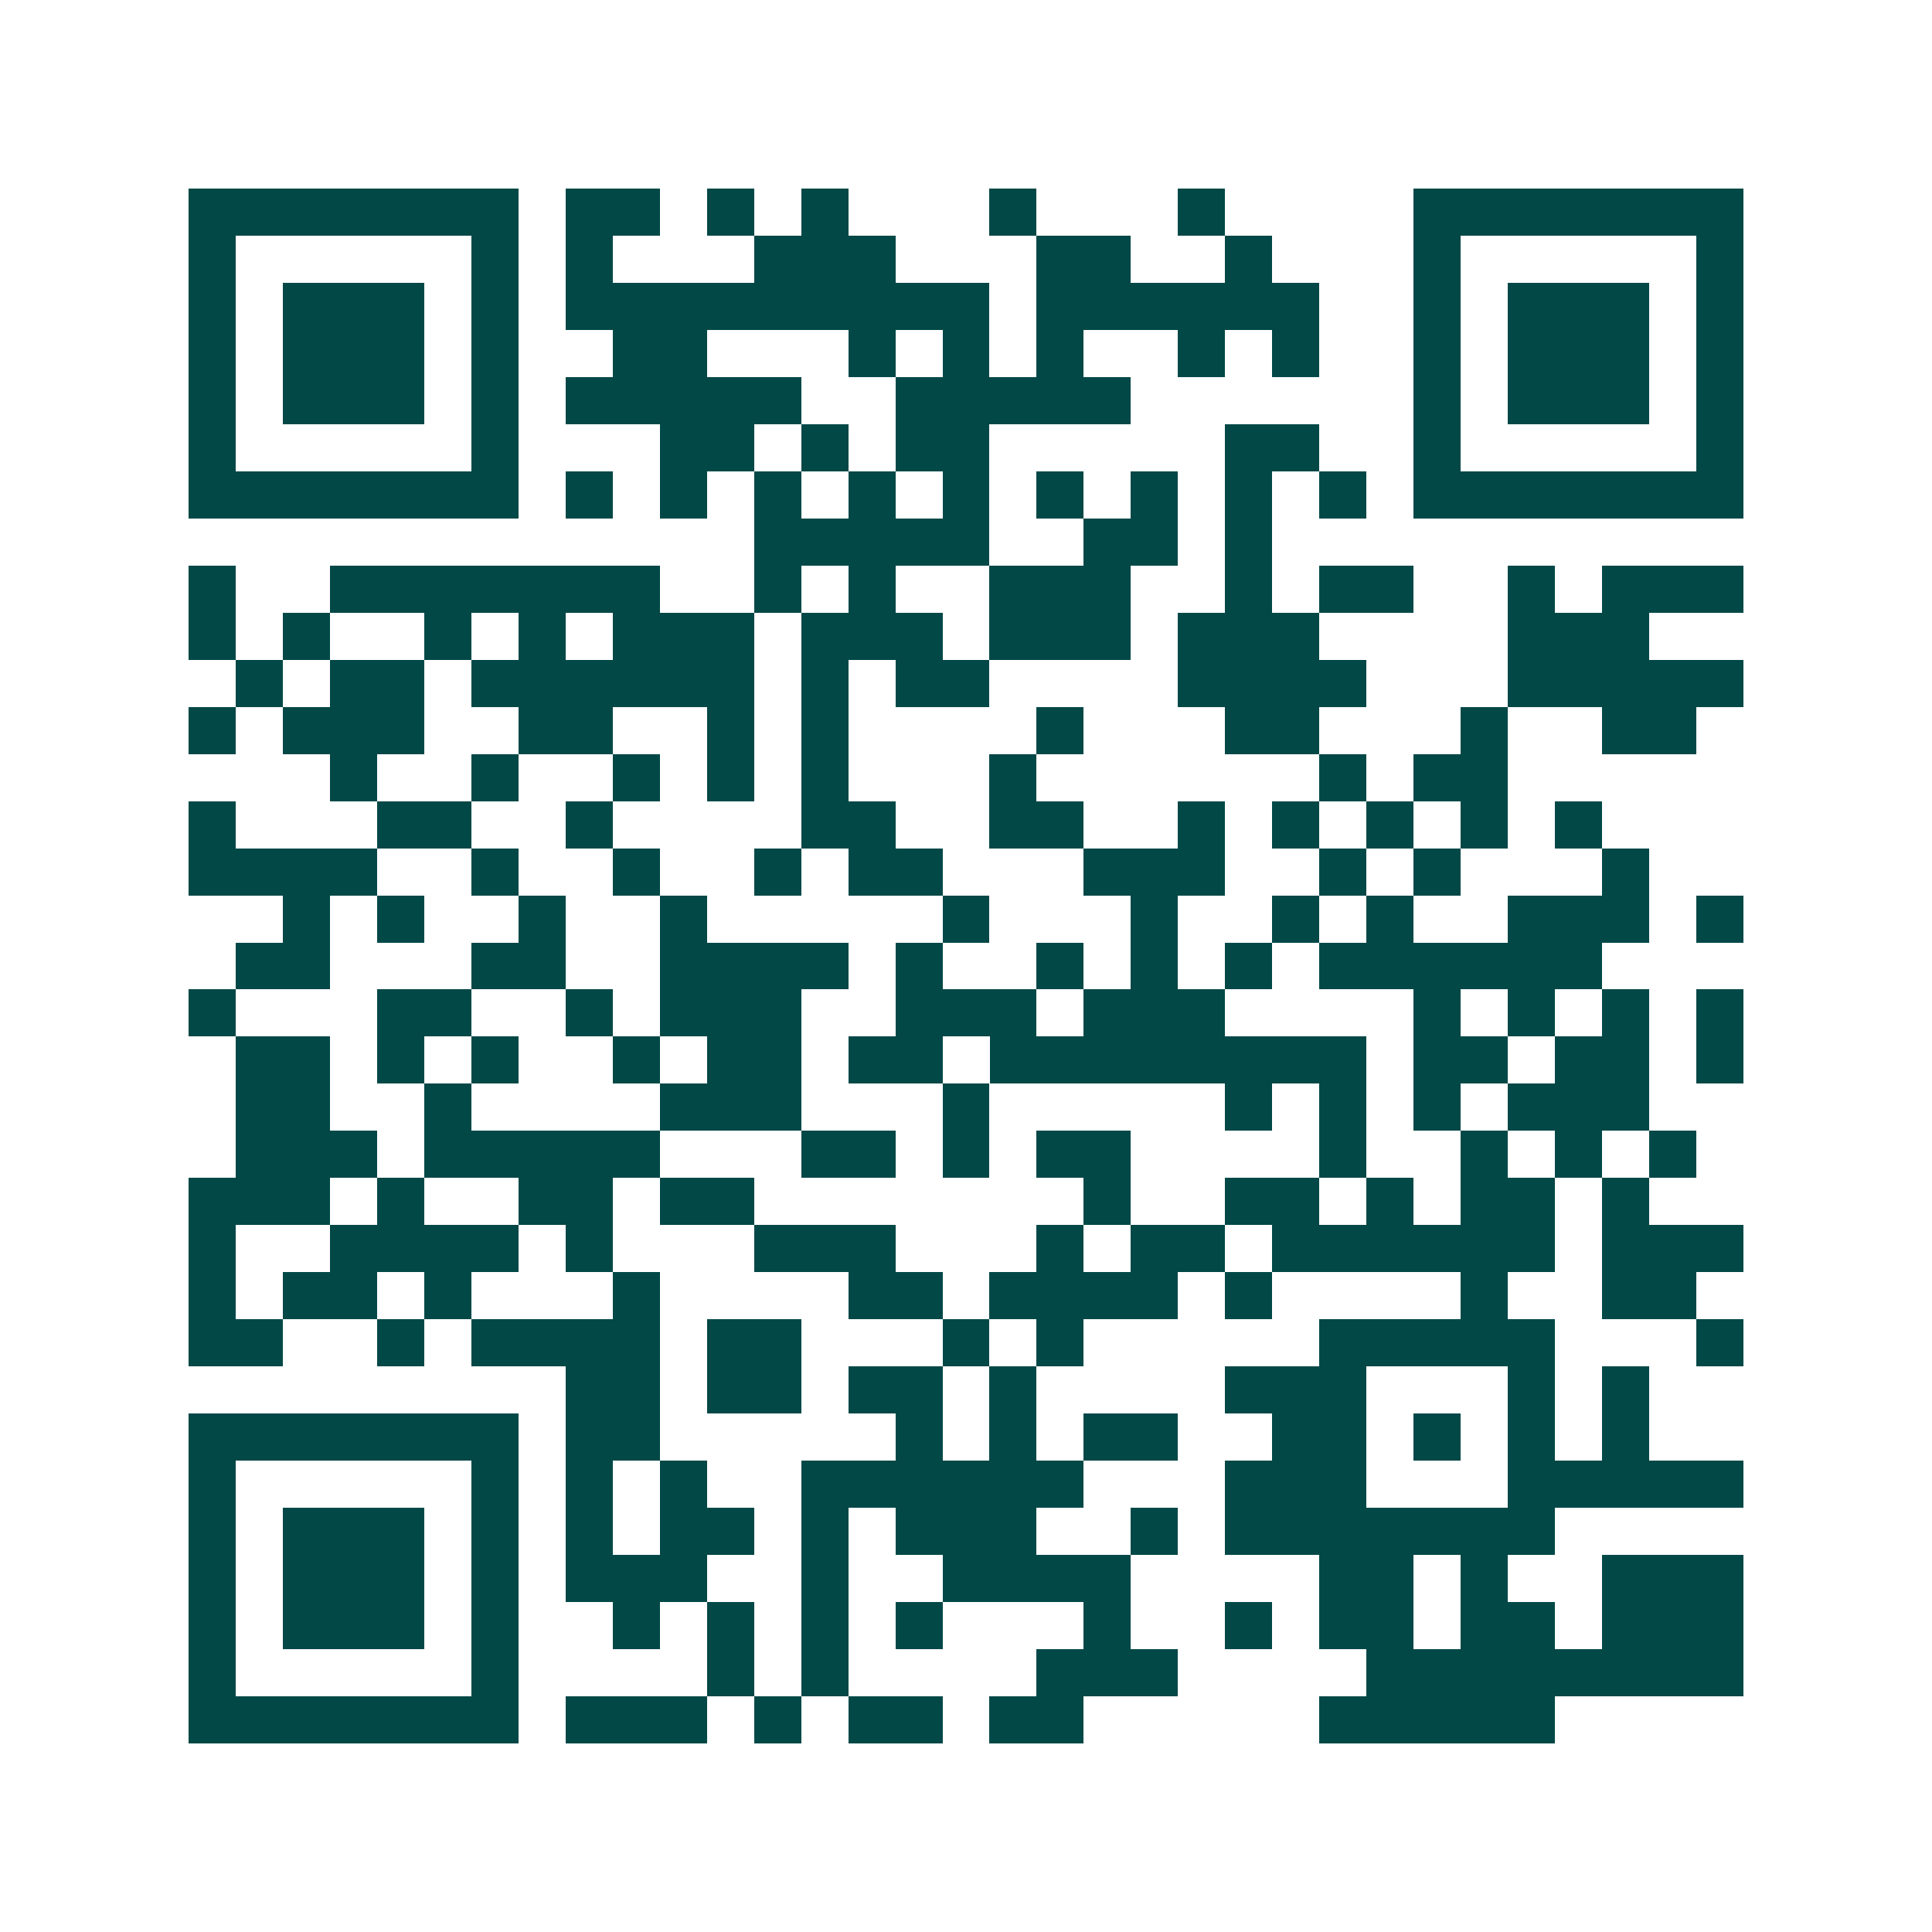 <svg xmlns="http://www.w3.org/2000/svg" width="200" height="200" viewBox="0 0 41 41" shape-rendering="crispEdges"><path fill="#ffffff" d="M0 0h41v41H0z"/><path stroke="#014847" d="M4 4.5h7m1 0h2m1 0h1m1 0h1m3 0h1m3 0h1m4 0h7M4 5.5h1m5 0h1m1 0h1m3 0h3m3 0h2m2 0h1m3 0h1m5 0h1M4 6.5h1m1 0h3m1 0h1m1 0h9m1 0h6m2 0h1m1 0h3m1 0h1M4 7.5h1m1 0h3m1 0h1m2 0h2m3 0h1m1 0h1m1 0h1m2 0h1m1 0h1m2 0h1m1 0h3m1 0h1M4 8.5h1m1 0h3m1 0h1m1 0h5m2 0h5m6 0h1m1 0h3m1 0h1M4 9.5h1m5 0h1m3 0h2m1 0h1m1 0h2m5 0h2m2 0h1m5 0h1M4 10.5h7m1 0h1m1 0h1m1 0h1m1 0h1m1 0h1m1 0h1m1 0h1m1 0h1m1 0h1m1 0h7M16 11.5h5m2 0h2m1 0h1M4 12.5h1m2 0h7m2 0h1m1 0h1m2 0h3m2 0h1m1 0h2m2 0h1m1 0h3M4 13.5h1m1 0h1m2 0h1m1 0h1m1 0h3m1 0h3m1 0h3m1 0h3m4 0h3M5 14.5h1m1 0h2m1 0h6m1 0h1m1 0h2m4 0h4m3 0h5M4 15.5h1m1 0h3m2 0h2m2 0h1m1 0h1m4 0h1m3 0h2m3 0h1m2 0h2M7 16.5h1m2 0h1m2 0h1m1 0h1m1 0h1m3 0h1m6 0h1m1 0h2M4 17.5h1m3 0h2m2 0h1m4 0h2m2 0h2m2 0h1m1 0h1m1 0h1m1 0h1m1 0h1M4 18.5h4m2 0h1m2 0h1m2 0h1m1 0h2m3 0h3m2 0h1m1 0h1m3 0h1M6 19.5h1m1 0h1m2 0h1m2 0h1m5 0h1m3 0h1m2 0h1m1 0h1m2 0h3m1 0h1M5 20.5h2m3 0h2m2 0h4m1 0h1m2 0h1m1 0h1m1 0h1m1 0h6M4 21.5h1m3 0h2m2 0h1m1 0h3m2 0h3m1 0h3m4 0h1m1 0h1m1 0h1m1 0h1M5 22.5h2m1 0h1m1 0h1m2 0h1m1 0h2m1 0h2m1 0h8m1 0h2m1 0h2m1 0h1M5 23.5h2m2 0h1m4 0h3m3 0h1m5 0h1m1 0h1m1 0h1m1 0h3M5 24.5h3m1 0h5m3 0h2m1 0h1m1 0h2m4 0h1m2 0h1m1 0h1m1 0h1M4 25.5h3m1 0h1m2 0h2m1 0h2m7 0h1m2 0h2m1 0h1m1 0h2m1 0h1M4 26.5h1m2 0h4m1 0h1m3 0h3m3 0h1m1 0h2m1 0h6m1 0h3M4 27.5h1m1 0h2m1 0h1m3 0h1m4 0h2m1 0h4m1 0h1m4 0h1m2 0h2M4 28.5h2m2 0h1m1 0h4m1 0h2m3 0h1m1 0h1m5 0h5m3 0h1M12 29.5h2m1 0h2m1 0h2m1 0h1m4 0h3m3 0h1m1 0h1M4 30.5h7m1 0h2m5 0h1m1 0h1m1 0h2m2 0h2m1 0h1m1 0h1m1 0h1M4 31.5h1m5 0h1m1 0h1m1 0h1m2 0h6m3 0h3m3 0h5M4 32.5h1m1 0h3m1 0h1m1 0h1m1 0h2m1 0h1m1 0h3m2 0h1m1 0h7M4 33.5h1m1 0h3m1 0h1m1 0h3m2 0h1m2 0h4m4 0h2m1 0h1m2 0h3M4 34.5h1m1 0h3m1 0h1m2 0h1m1 0h1m1 0h1m1 0h1m3 0h1m2 0h1m1 0h2m1 0h2m1 0h3M4 35.5h1m5 0h1m4 0h1m1 0h1m4 0h3m4 0h8M4 36.5h7m1 0h3m1 0h1m1 0h2m1 0h2m5 0h5"/></svg>

